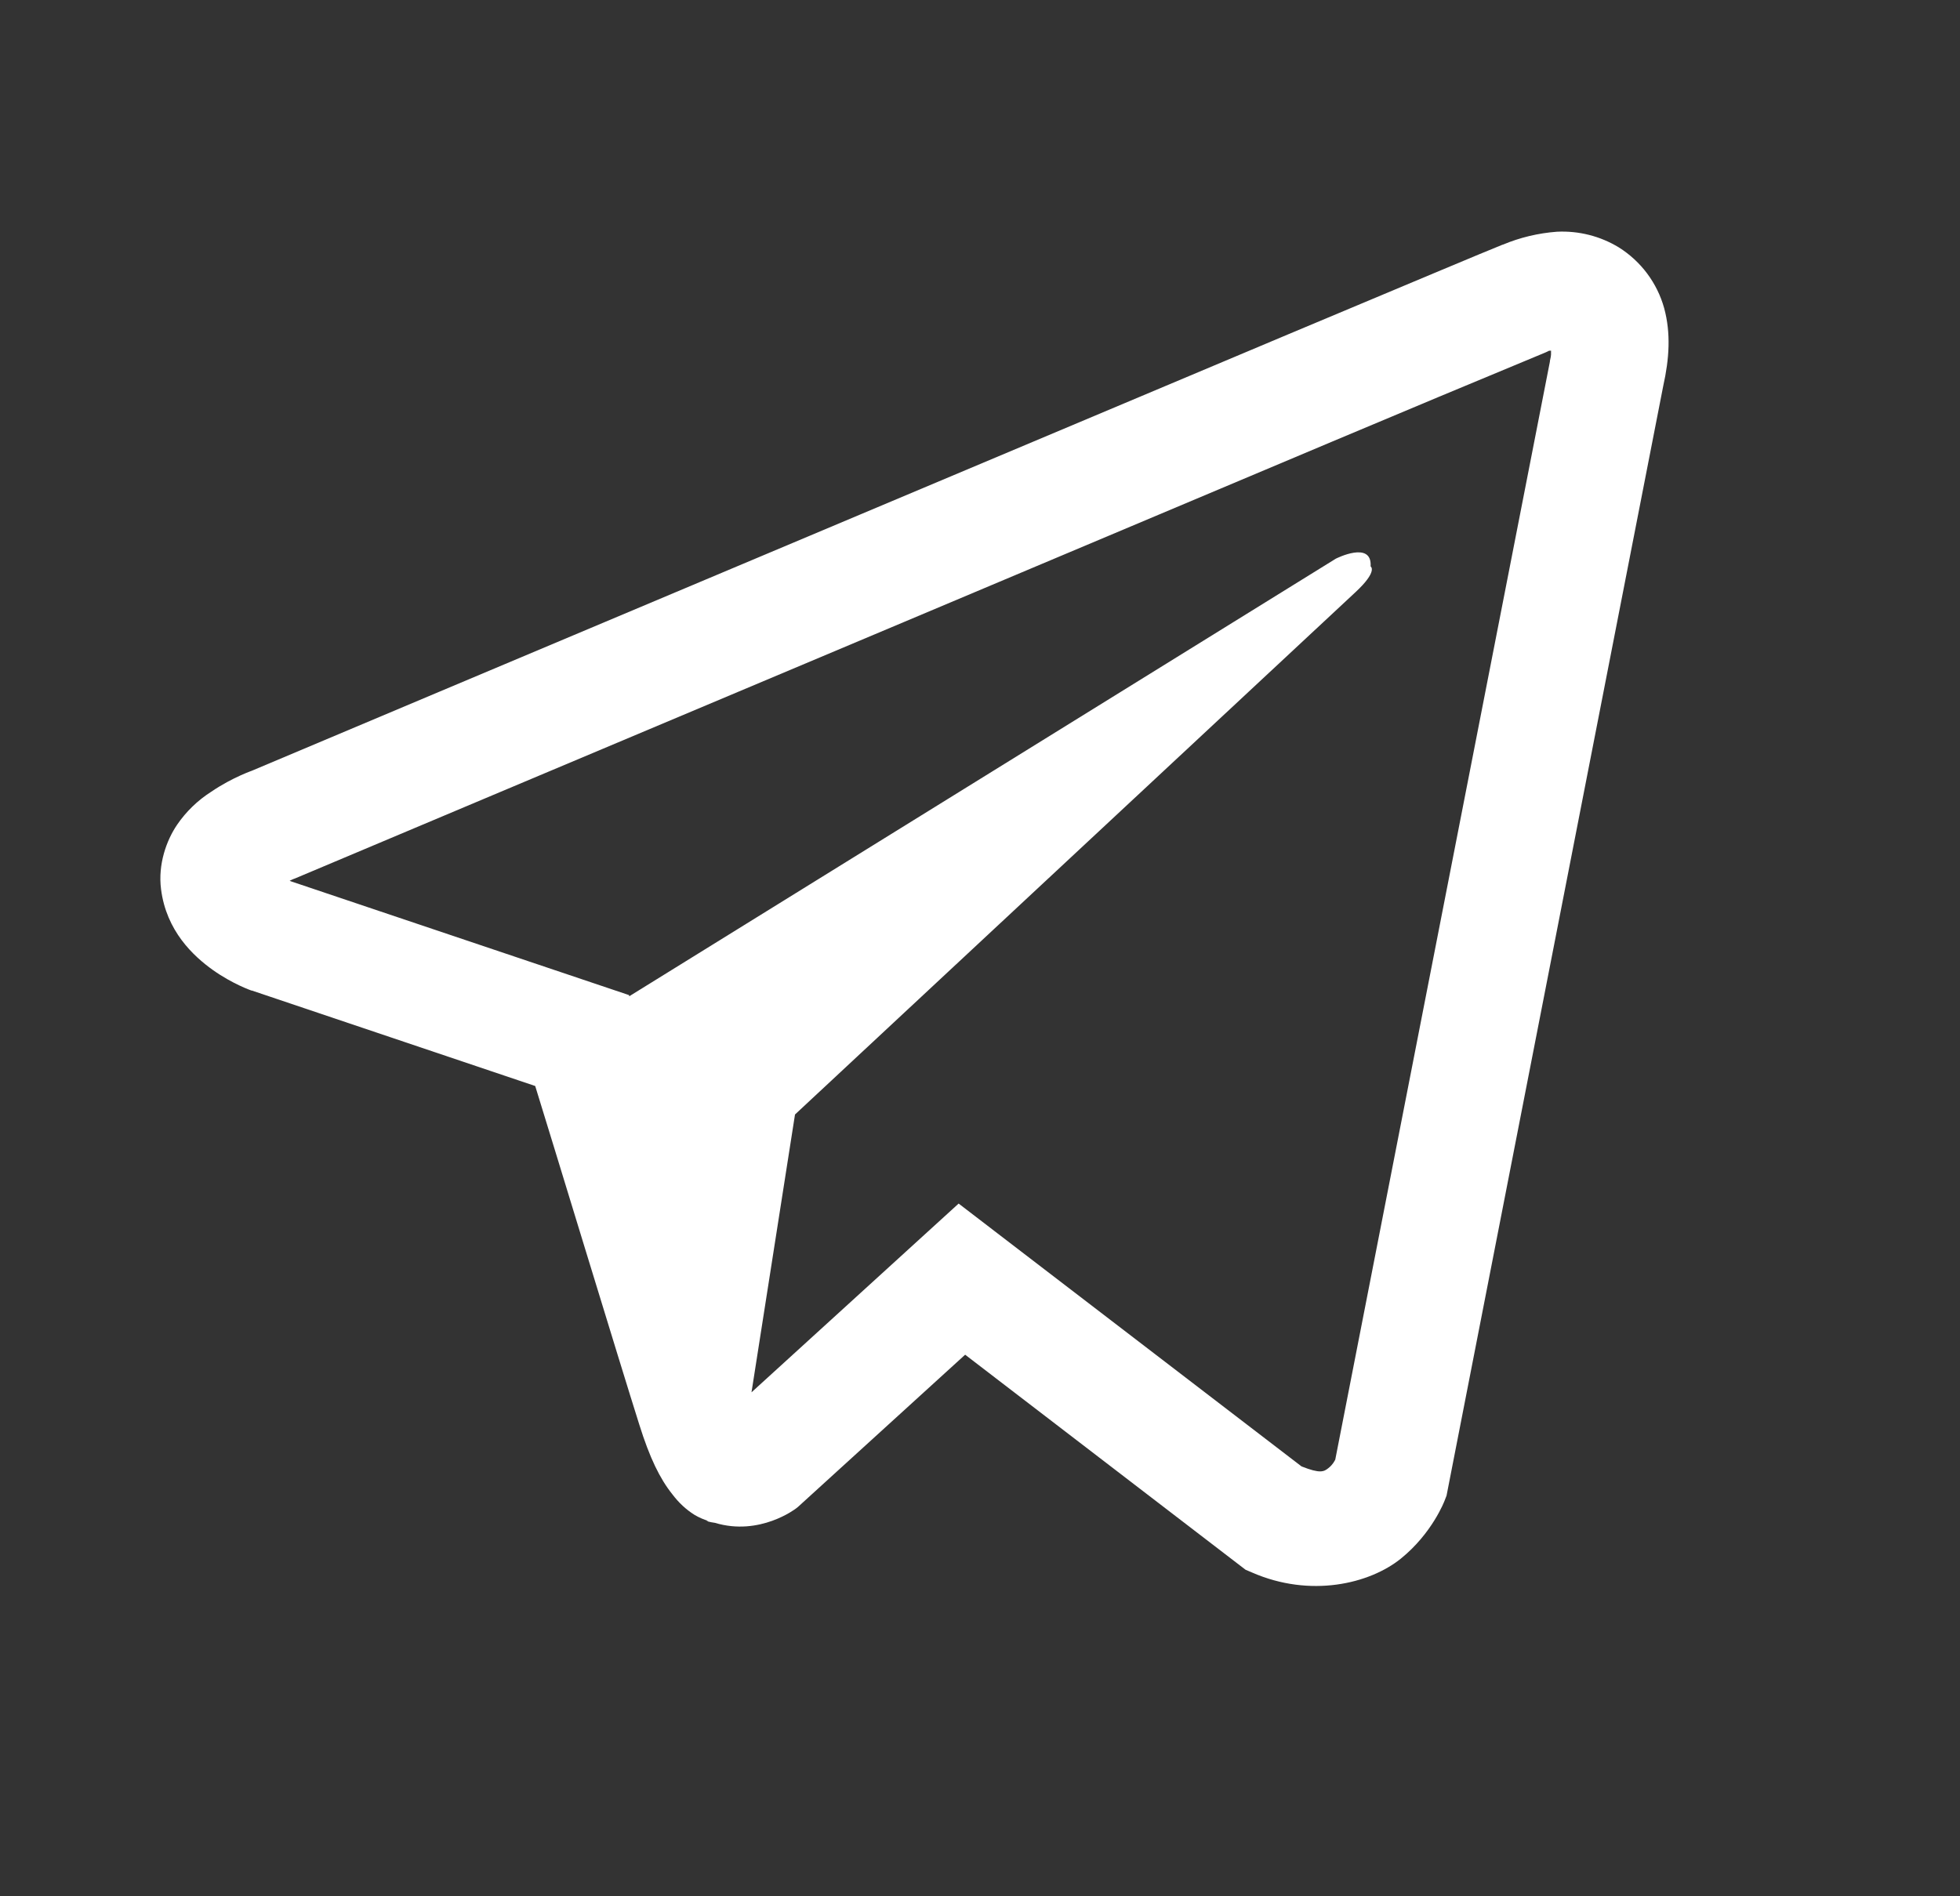 <?xml version="1.0" encoding="UTF-8"?> <svg xmlns="http://www.w3.org/2000/svg" width="31" height="30" viewBox="0 0 31 30" fill="none"><rect x="0" y="0" width="31" height="30" fill="#333333" stroke="none"/> <path d="M24.625 3.666C24.33 3.688 24.041 3.757 23.769 3.871H23.765C23.503 3.975 22.26 4.498 20.37 5.291L13.595 8.144C8.734 10.19 3.956 12.205 3.956 12.205L4.013 12.183C4.013 12.183 3.683 12.292 3.339 12.527C3.126 12.663 2.943 12.84 2.801 13.048C2.632 13.296 2.497 13.675 2.547 14.066C2.63 14.729 3.059 15.126 3.367 15.346C3.679 15.568 3.977 15.671 3.977 15.671H3.984L8.465 17.181C8.666 17.826 9.831 21.655 10.111 22.537C10.276 23.064 10.436 23.393 10.637 23.644C10.735 23.773 10.848 23.88 10.985 23.966C11.056 24.008 11.132 24.041 11.211 24.064L11.165 24.053C11.179 24.056 11.19 24.067 11.2 24.071C11.237 24.081 11.261 24.085 11.308 24.092C12.018 24.307 12.588 23.866 12.588 23.866L12.62 23.841L15.265 21.432L19.7 24.834L19.801 24.877C20.725 25.282 21.661 25.057 22.155 24.659C22.654 24.257 22.847 23.744 22.847 23.744L22.879 23.662L26.306 6.107C26.403 5.674 26.428 5.269 26.321 4.875C26.21 4.476 25.954 4.134 25.604 3.914C25.31 3.735 24.969 3.649 24.625 3.666ZM24.532 5.548C24.529 5.605 24.54 5.599 24.514 5.71V5.72L21.119 23.092C21.105 23.117 21.08 23.171 21.012 23.225C20.94 23.282 20.884 23.318 20.585 23.199L15.162 19.041L11.886 22.027L12.574 17.632L21.435 9.372C21.8 9.033 21.678 8.961 21.678 8.961C21.704 8.545 21.127 8.839 21.127 8.839L9.953 15.761L9.949 15.743L4.593 13.94V13.936L4.58 13.933C4.589 13.93 4.598 13.927 4.607 13.922L4.637 13.908L4.665 13.898C4.665 13.898 9.447 11.882 14.308 9.836C16.742 8.811 19.194 7.778 21.08 6.982C22.198 6.511 23.318 6.043 24.439 5.578C24.514 5.548 24.478 5.548 24.532 5.548V5.548Z" fill="white"></path> </svg> 
